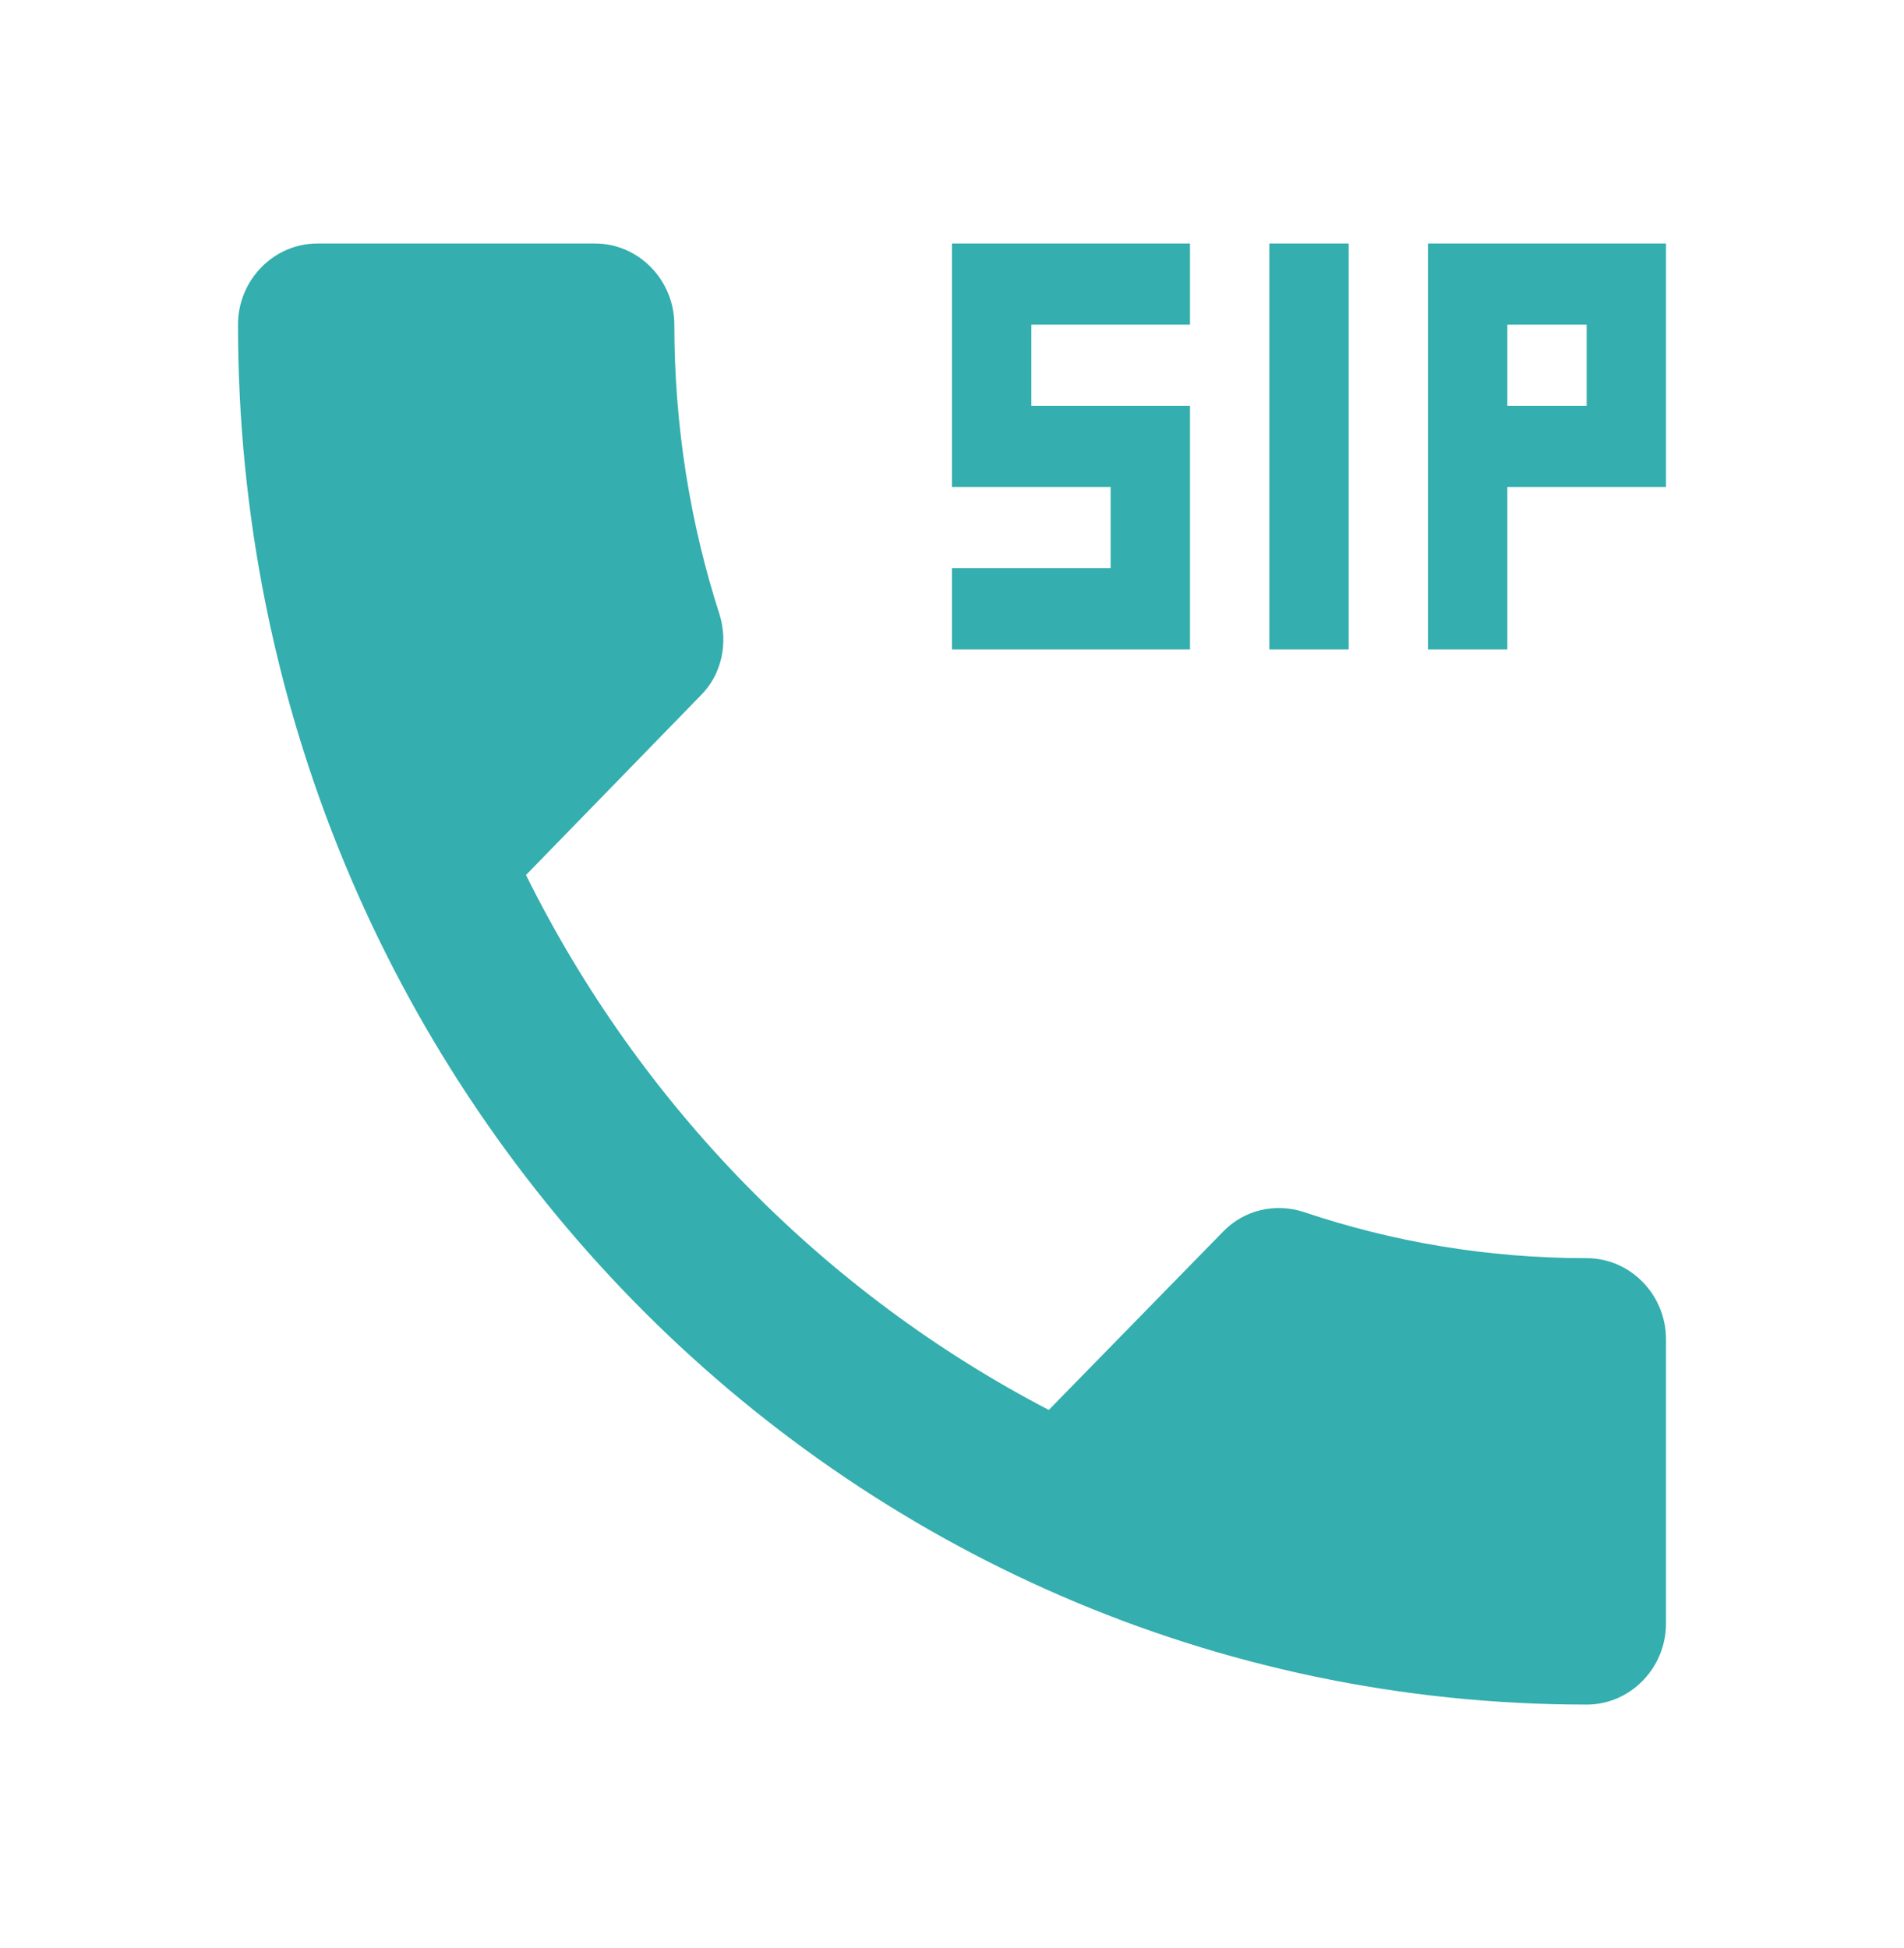 <svg width="43" height="44" viewBox="0 0 43 44" fill="none" xmlns="http://www.w3.org/2000/svg">
<path d="M30.458 5.5H28.667V14.667H30.458V5.5ZM26.875 9.167H23.292V7.333H26.875V5.5H21.5V11H25.083V12.833H21.5V14.667H26.875V9.167ZM32.25 5.5V14.667H34.042V11H37.625V5.5H32.25ZM35.833 9.167H34.042V7.333H35.833V9.167ZM35.833 28.417C33.594 28.417 31.444 28.05 29.437 27.372C28.81 27.17 28.111 27.317 27.628 27.812L23.686 31.845C18.615 29.205 14.459 24.97 11.879 19.763L15.82 15.712C16.304 15.235 16.448 14.52 16.25 13.878C15.588 11.825 15.229 9.625 15.229 7.333C15.229 6.325 14.423 5.5 13.438 5.5H7.167C6.181 5.5 5.375 6.325 5.375 7.333C5.375 24.548 19.01 38.5 35.833 38.5C36.819 38.5 37.625 37.675 37.625 36.667V30.25C37.625 29.242 36.819 28.417 35.833 28.417Z" fill="#16A2A2" fill-opacity="0.87"/>
</svg>
